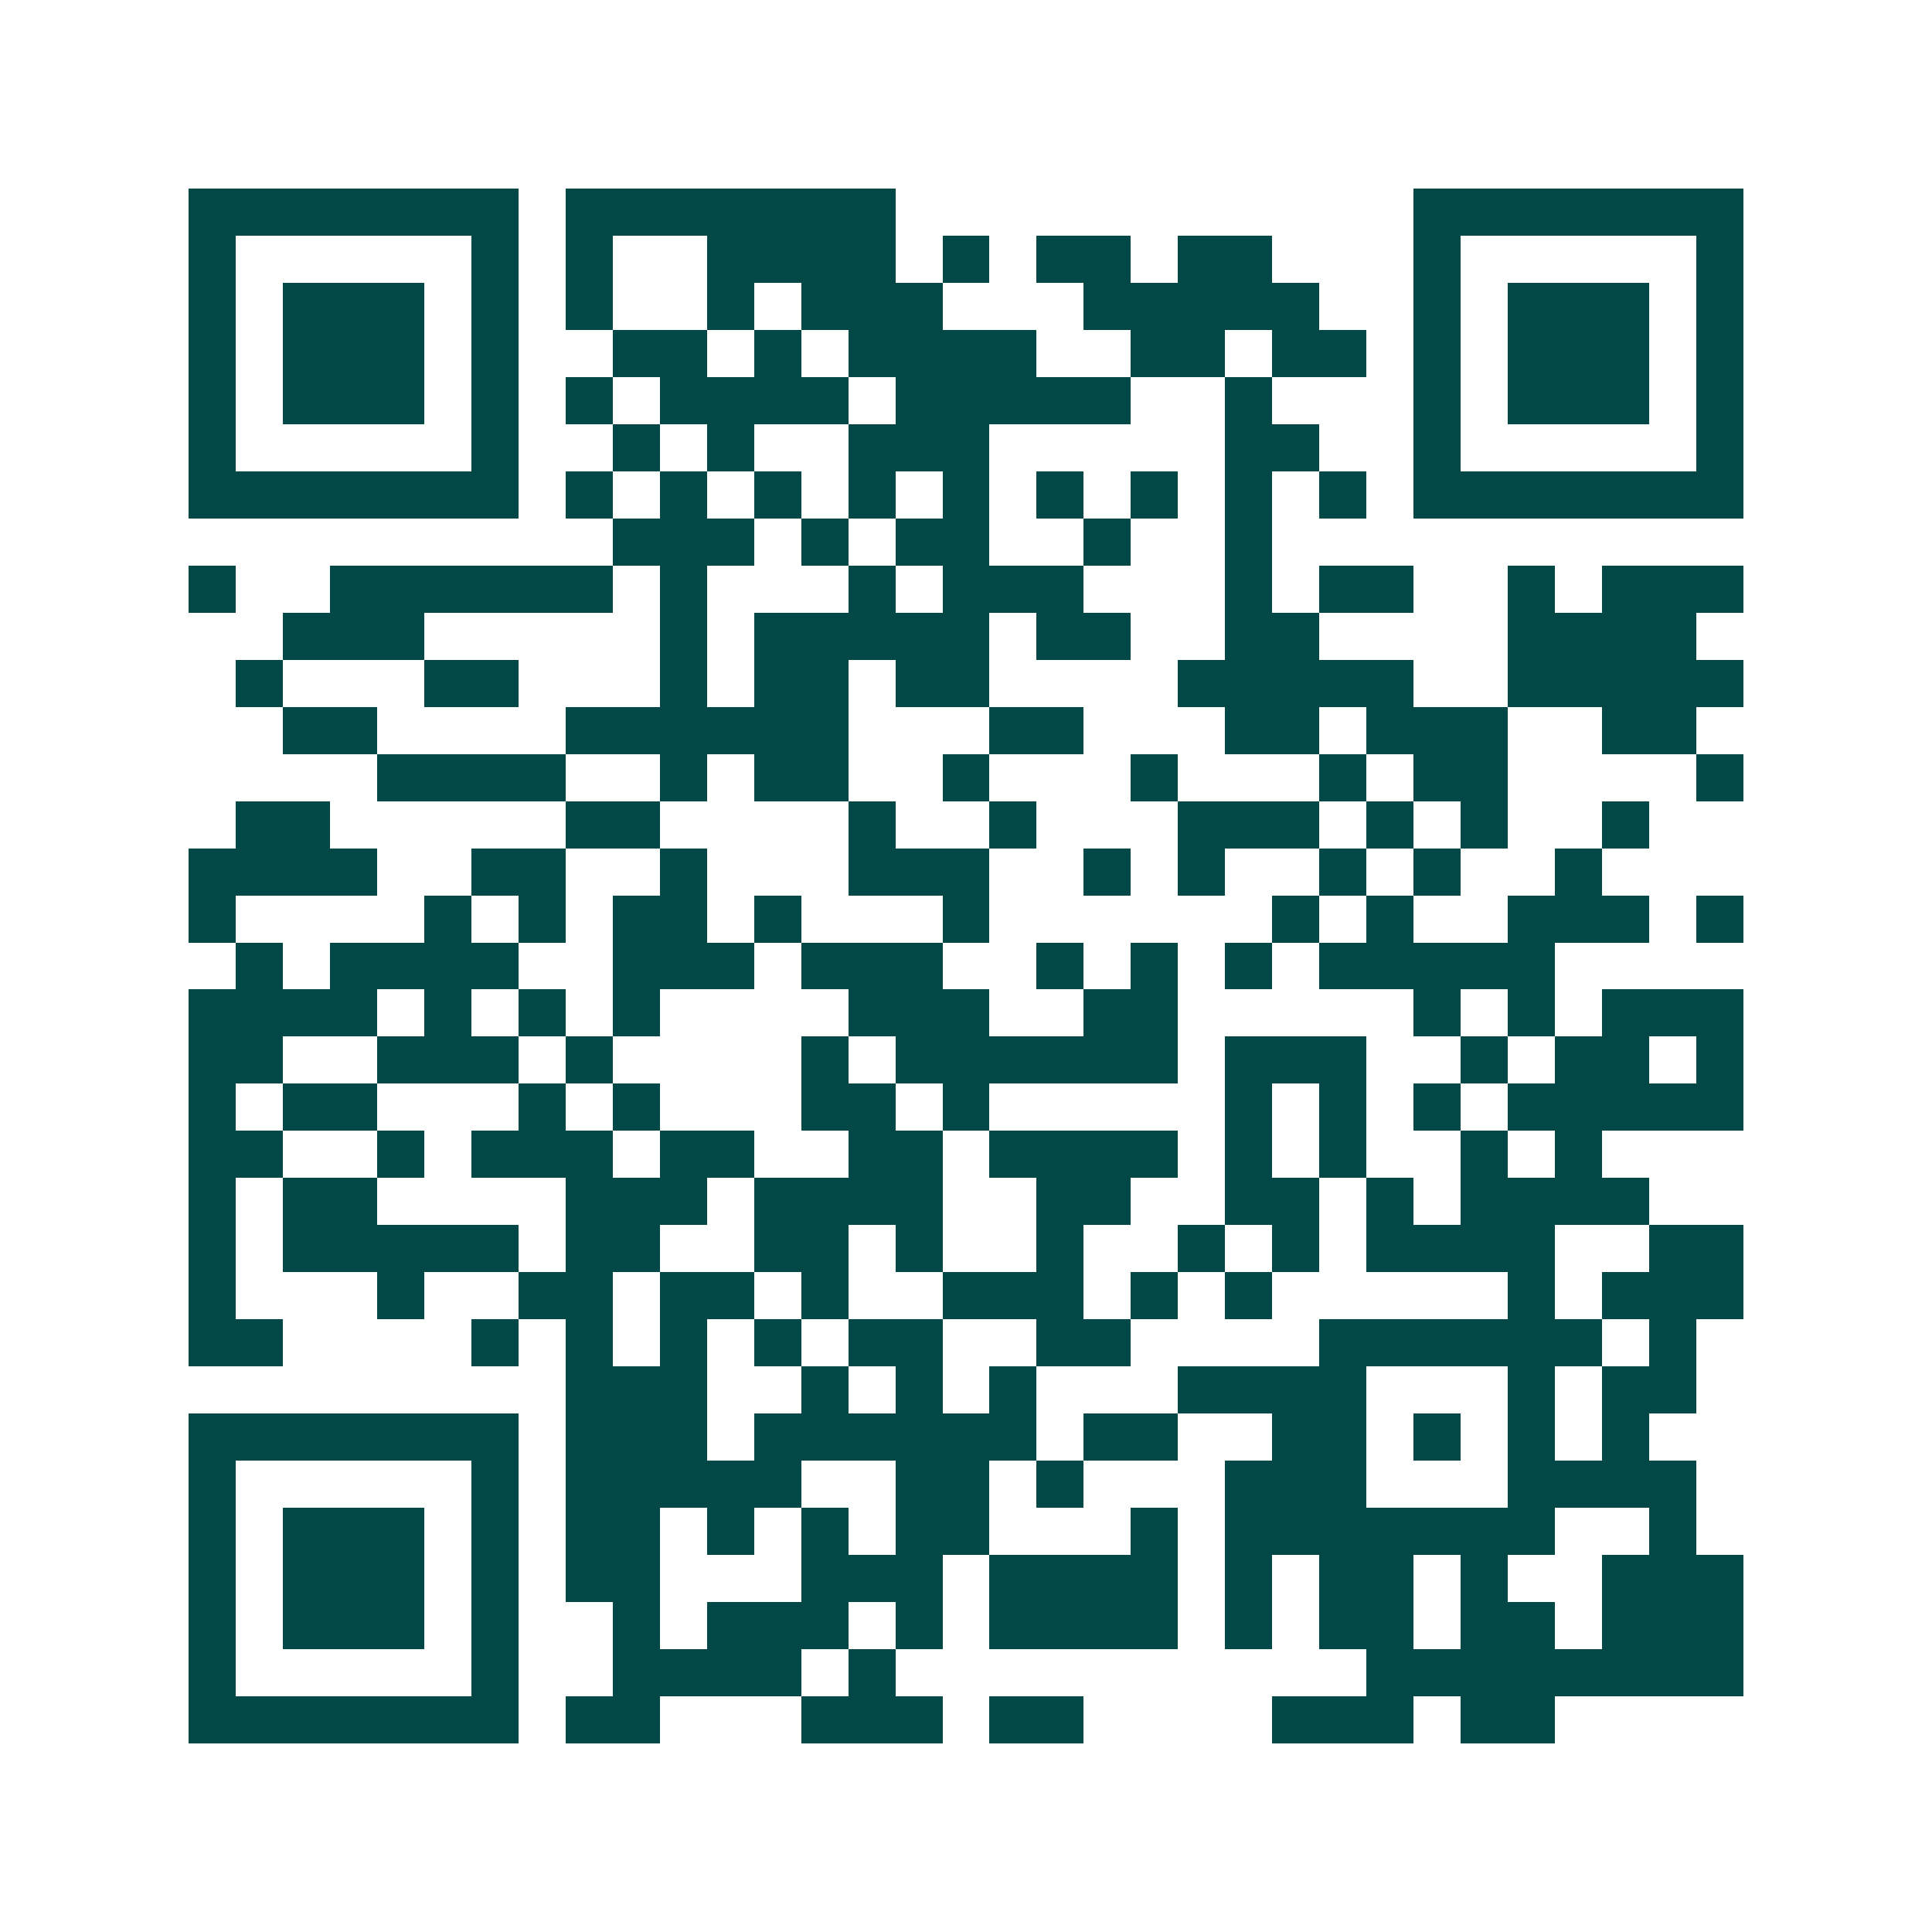 <svg xmlns="http://www.w3.org/2000/svg" width="200" height="200" viewBox="0 0 41 41" shape-rendering="crispEdges"><path fill="#ffffff" d="M0 0h41v41H0z"/><path stroke="#014847" d="M4 4.5h7m1 0h7m11 0h7M4 5.5h1m5 0h1m1 0h1m2 0h4m1 0h1m1 0h2m1 0h2m3 0h1m5 0h1M4 6.5h1m1 0h3m1 0h1m1 0h1m2 0h1m1 0h3m3 0h5m2 0h1m1 0h3m1 0h1M4 7.5h1m1 0h3m1 0h1m2 0h2m1 0h1m1 0h4m2 0h2m1 0h2m1 0h1m1 0h3m1 0h1M4 8.5h1m1 0h3m1 0h1m1 0h1m1 0h4m1 0h5m2 0h1m3 0h1m1 0h3m1 0h1M4 9.5h1m5 0h1m2 0h1m1 0h1m2 0h3m5 0h2m2 0h1m5 0h1M4 10.5h7m1 0h1m1 0h1m1 0h1m1 0h1m1 0h1m1 0h1m1 0h1m1 0h1m1 0h1m1 0h7M13 11.5h3m1 0h1m1 0h2m2 0h1m2 0h1M4 12.5h1m2 0h6m1 0h1m3 0h1m1 0h3m3 0h1m1 0h2m2 0h1m1 0h3M6 13.5h3m5 0h1m1 0h5m1 0h2m2 0h2m4 0h4M5 14.5h1m3 0h2m3 0h1m1 0h2m1 0h2m4 0h5m2 0h5M6 15.5h2m4 0h6m3 0h2m3 0h2m1 0h3m2 0h2M8 16.5h4m2 0h1m1 0h2m2 0h1m3 0h1m3 0h1m1 0h2m4 0h1M5 17.5h2m5 0h2m4 0h1m2 0h1m3 0h3m1 0h1m1 0h1m2 0h1M4 18.5h4m2 0h2m2 0h1m3 0h3m2 0h1m1 0h1m2 0h1m1 0h1m2 0h1M4 19.5h1m4 0h1m1 0h1m1 0h2m1 0h1m3 0h1m6 0h1m1 0h1m2 0h3m1 0h1M5 20.5h1m1 0h4m2 0h3m1 0h3m2 0h1m1 0h1m1 0h1m1 0h5M4 21.5h4m1 0h1m1 0h1m1 0h1m4 0h3m2 0h2m5 0h1m1 0h1m1 0h3M4 22.5h2m2 0h3m1 0h1m4 0h1m1 0h6m1 0h3m2 0h1m1 0h2m1 0h1M4 23.5h1m1 0h2m3 0h1m1 0h1m3 0h2m1 0h1m5 0h1m1 0h1m1 0h1m1 0h5M4 24.5h2m2 0h1m1 0h3m1 0h2m2 0h2m1 0h4m1 0h1m1 0h1m2 0h1m1 0h1M4 25.5h1m1 0h2m4 0h3m1 0h4m2 0h2m2 0h2m1 0h1m1 0h4M4 26.5h1m1 0h5m1 0h2m2 0h2m1 0h1m2 0h1m2 0h1m1 0h1m1 0h4m2 0h2M4 27.5h1m3 0h1m2 0h2m1 0h2m1 0h1m2 0h3m1 0h1m1 0h1m5 0h1m1 0h3M4 28.5h2m4 0h1m1 0h1m1 0h1m1 0h1m1 0h2m2 0h2m4 0h6m1 0h1M12 29.5h3m2 0h1m1 0h1m1 0h1m3 0h4m3 0h1m1 0h2M4 30.5h7m1 0h3m1 0h6m1 0h2m2 0h2m1 0h1m1 0h1m1 0h1M4 31.5h1m5 0h1m1 0h5m2 0h2m1 0h1m3 0h3m3 0h4M4 32.5h1m1 0h3m1 0h1m1 0h2m1 0h1m1 0h1m1 0h2m3 0h1m1 0h7m2 0h1M4 33.5h1m1 0h3m1 0h1m1 0h2m3 0h3m1 0h4m1 0h1m1 0h2m1 0h1m2 0h3M4 34.5h1m1 0h3m1 0h1m2 0h1m1 0h3m1 0h1m1 0h4m1 0h1m1 0h2m1 0h2m1 0h3M4 35.5h1m5 0h1m2 0h4m1 0h1m10 0h8M4 36.5h7m1 0h2m3 0h3m1 0h2m4 0h3m1 0h2"/></svg>
